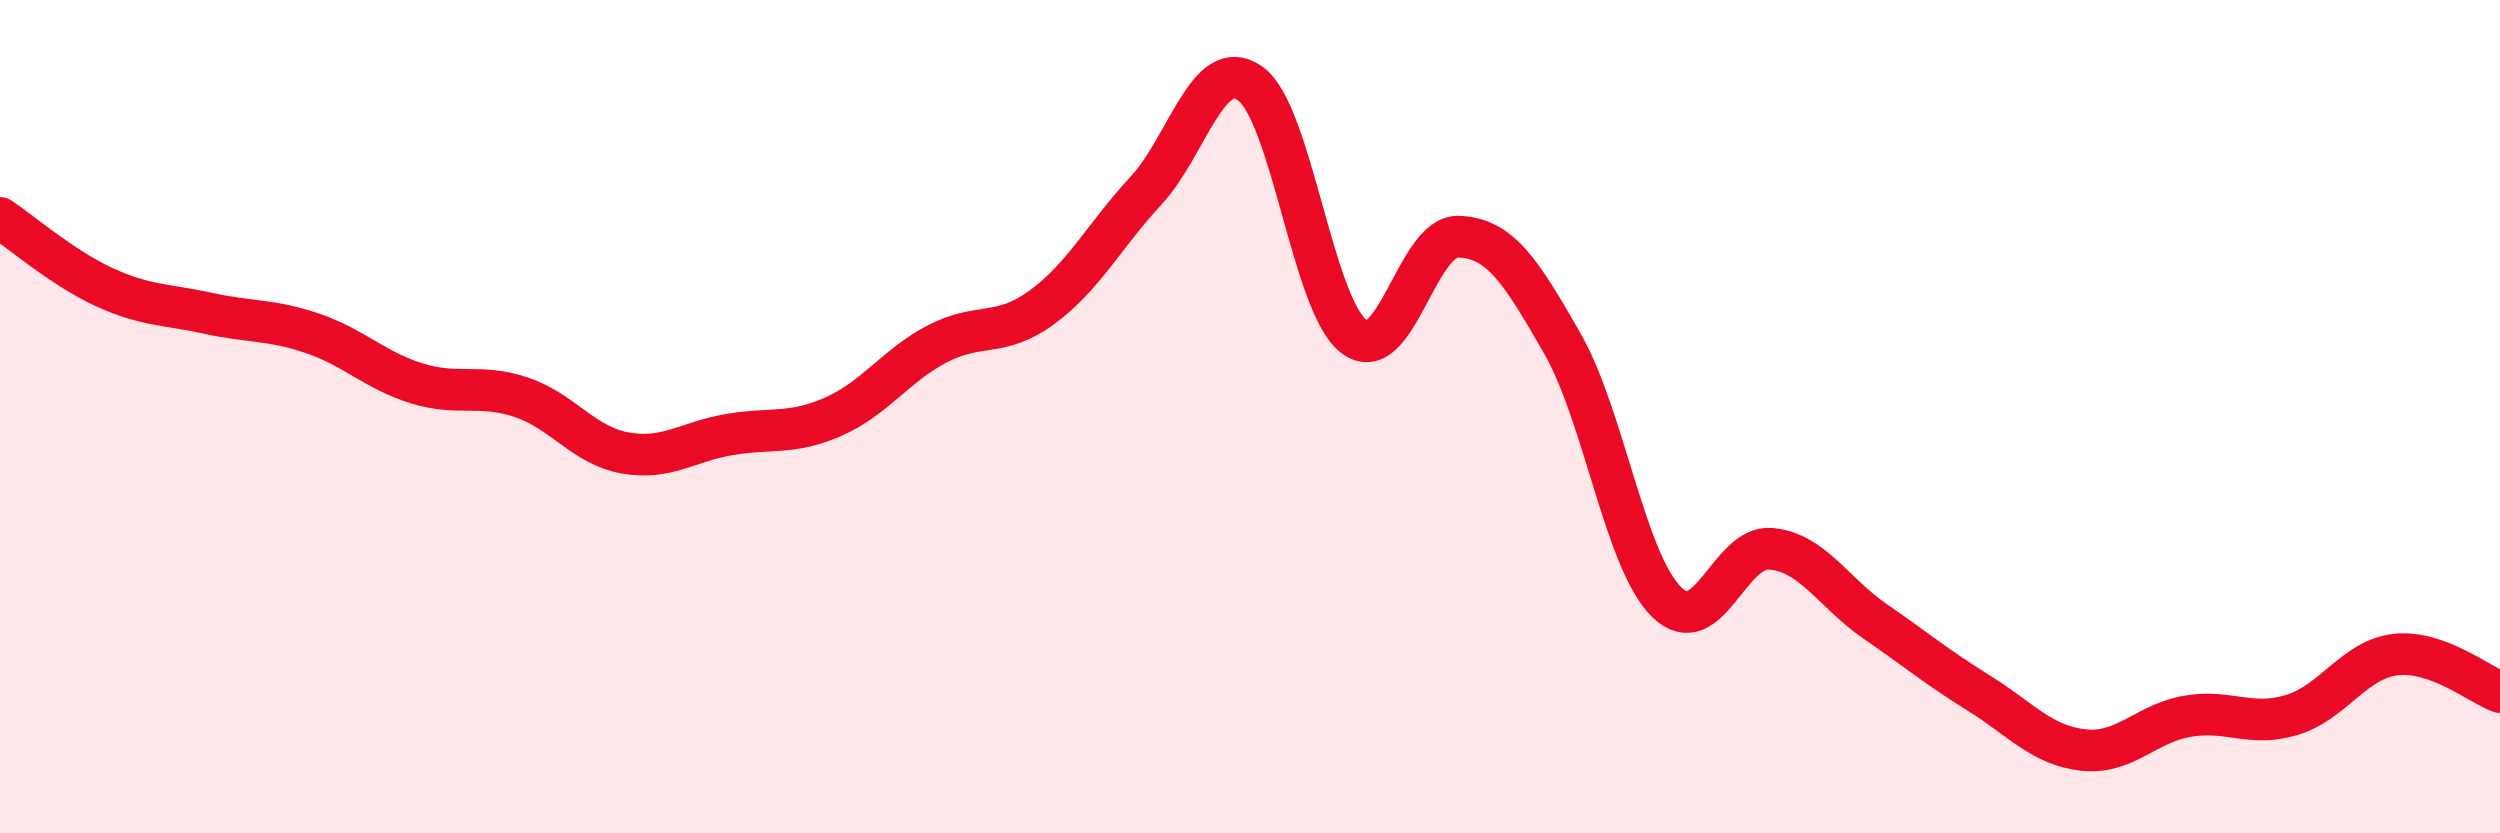
    <svg width="60" height="20" viewBox="0 0 60 20" xmlns="http://www.w3.org/2000/svg">
      <path
        d="M 0,5.23 C 0.5,5.56 1.5,6.43 2.5,6.89 C 3.5,7.35 4,7.3 5,7.52 C 6,7.74 6.5,7.66 7.5,8 C 8.5,8.34 9,8.89 10,9.2 C 11,9.51 11.5,9.2 12.5,9.53 C 13.5,9.86 14,10.69 15,10.87 C 16,11.05 16.5,10.6 17.5,10.43 C 18.5,10.26 19,10.44 20,10 C 21,9.56 21.5,8.77 22.5,8.25 C 23.5,7.73 24,8.11 25,7.38 C 26,6.65 26.5,5.66 27.5,4.58 C 28.5,3.5 29,1.3 30,2 C 31,2.7 31.5,7.34 32.5,8.08 C 33.5,8.82 34,5.65 35,5.68 C 36,5.71 36.5,6.5 37.5,8.25 C 38.5,10 39,13.47 40,14.45 C 41,15.43 41.5,13.08 42.5,13.17 C 43.5,13.26 44,14.22 45,14.91 C 46,15.6 46.5,16.02 47.5,16.64 C 48.5,17.26 49,17.89 50,18 C 51,18.11 51.5,17.36 52.5,17.19 C 53.5,17.02 54,17.46 55,17.16 C 56,16.86 56.5,15.82 57.5,15.71 C 58.5,15.6 59.5,16.43 60,16.61L60 20L0 20Z"
        fill="#EB0A25"
        opacity="0.1"
        stroke-linecap="round"
        stroke-linejoin="round"
      />
      <path
        d="M 0,5.23 C 0.5,5.56 1.5,6.43 2.5,6.89 C 3.5,7.35 4,7.3 5,7.52 C 6,7.74 6.5,7.66 7.5,8 C 8.5,8.34 9,8.89 10,9.2 C 11,9.51 11.5,9.2 12.5,9.53 C 13.5,9.86 14,10.69 15,10.87 C 16,11.05 16.5,10.6 17.5,10.43 C 18.5,10.26 19,10.44 20,10 C 21,9.56 21.5,8.77 22.5,8.25 C 23.5,7.73 24,8.11 25,7.38 C 26,6.65 26.5,5.66 27.5,4.58 C 28.5,3.5 29,1.3 30,2 C 31,2.7 31.5,7.34 32.5,8.08 C 33.5,8.82 34,5.65 35,5.68 C 36,5.71 36.5,6.5 37.5,8.25 C 38.5,10 39,13.47 40,14.45 C 41,15.43 41.5,13.08 42.5,13.17 C 43.5,13.26 44,14.22 45,14.91 C 46,15.6 46.5,16.02 47.5,16.64 C 48.5,17.26 49,17.89 50,18 C 51,18.11 51.5,17.36 52.5,17.19 C 53.5,17.02 54,17.46 55,17.16 C 56,16.86 56.5,15.82 57.5,15.71 C 58.5,15.6 59.5,16.43 60,16.61"
        stroke="#EB0A25"
        stroke-width="1"
        fill="none"
        stroke-linecap="round"
        stroke-linejoin="round"
      />
    </svg>
  